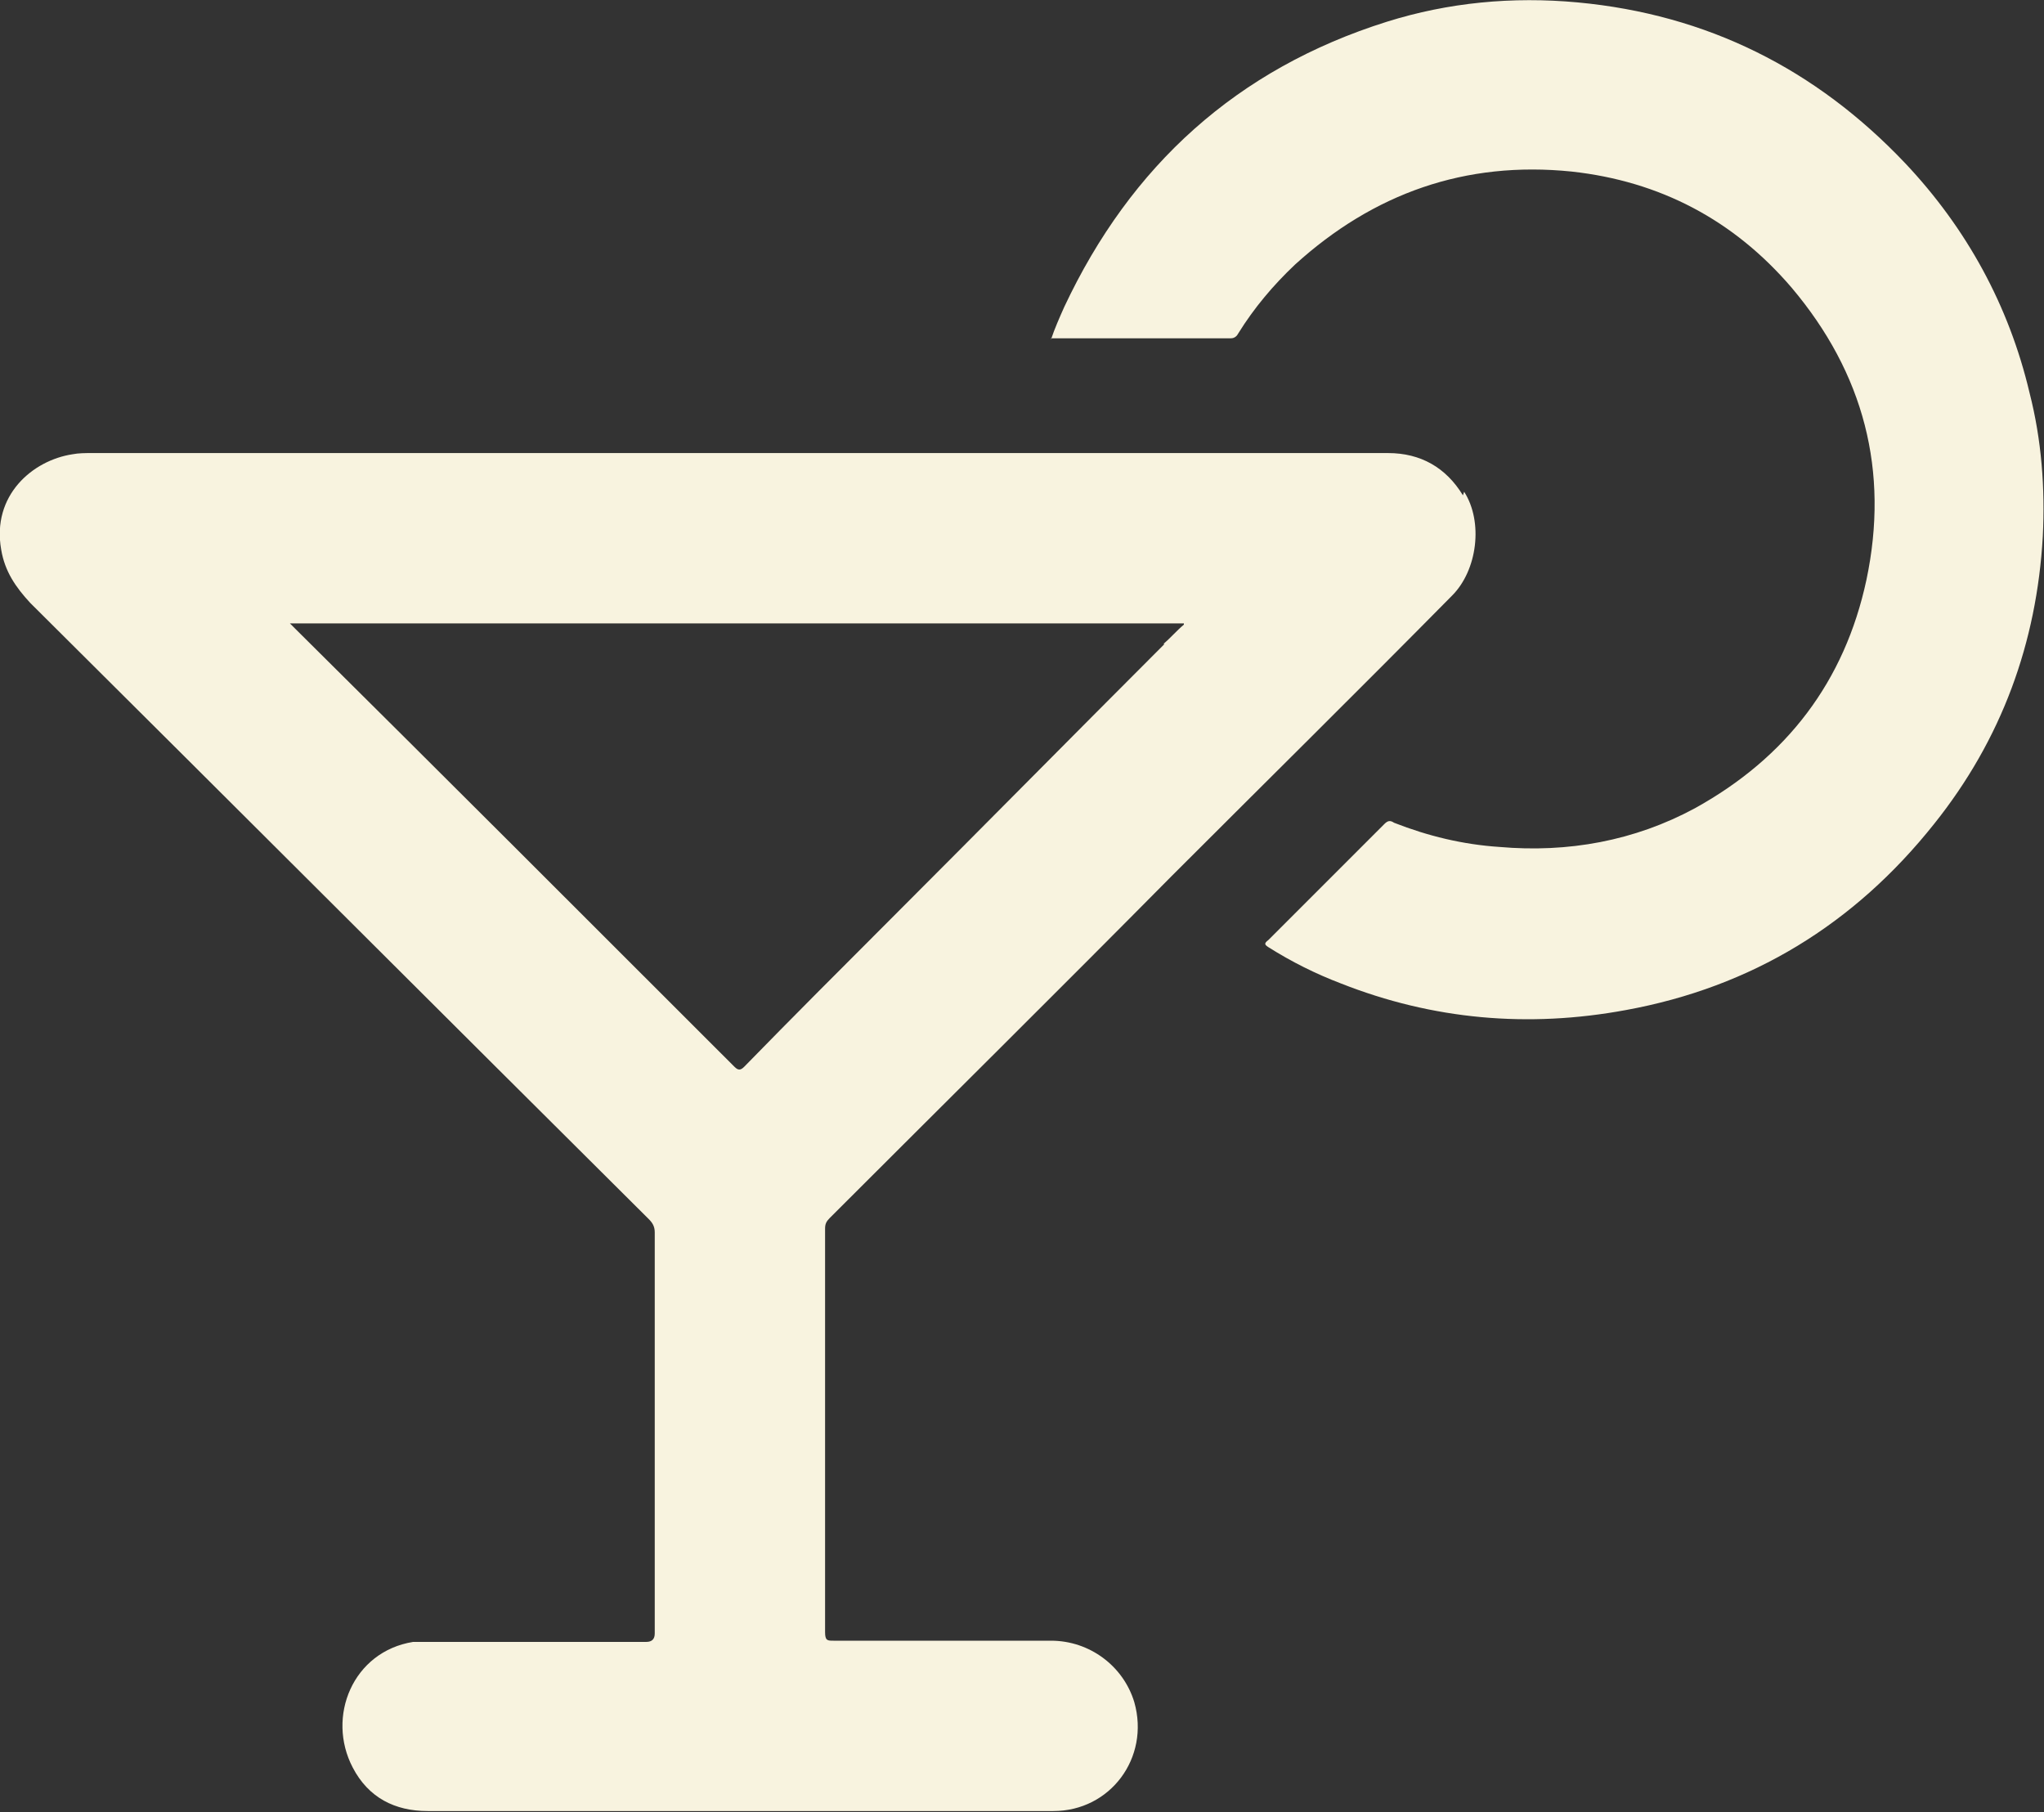<?xml version="1.0" encoding="UTF-8"?>
<svg id="Layer_2" data-name="Layer 2" xmlns="http://www.w3.org/2000/svg" viewBox="0 0 16.92 15">
  <rect x="0" y="0" width="16.92" height="15" fill="#333333" stroke="none"/>
  <defs>
    <style>
      .cls-1 {
        fill: #f8f3df;
        stroke-width: 0px;
      }
    </style>
  </defs>
  <g id="Layer_1-2" data-name="Layer 1">
    <g>
      <path class="cls-1" d="M8.7,2.81c.03-.09.07-.18.11-.27.55-1.17,1.43-1.97,2.67-2.36.51-.16,1.04-.21,1.58-.16,1.07.1,1.97.55,2.71,1.33.51.54.86,1.18,1.03,1.9.1.39.13.79.11,1.19-.05.88-.34,1.68-.9,2.38-.66.83-1.51,1.35-2.55,1.54-.81.15-1.6.08-2.36-.22-.21-.08-.41-.18-.6-.3-.03-.02-.04-.03,0-.06.32-.32.64-.64.96-.96.03-.03.05-.03.08-.01.28.11.57.18.87.2.57.05,1.12-.05,1.62-.32.76-.42,1.24-1.05,1.42-1.89.19-.9-.02-1.71-.62-2.42-.48-.56-1.09-.88-1.82-.96-.88-.09-1.64.18-2.29.77-.18.17-.34.36-.47.57-.01.02-.03.04-.06.04-.49,0-.97,0-1.46,0,0,0-.02,0-.03,0Z"/>
      <path class="cls-1" d="M12.11,4.1c-.14-.23-.35-.35-.62-.35-3.58,0-7.15,0-10.73,0-.05,0-.11,0-.16.01-.33.05-.67.34-.59.79.03.18.12.31.24.44,1.71,1.7,3.41,3.4,5.12,5.1.03.03.05.06.05.11,0,1.11,0,2.22,0,3.32q0,.07-.07.07c-.59,0-1.19,0-1.78,0-.05,0-.1,0-.15,0-.5.08-.72.62-.5,1.04.13.25.35.36.62.36.86,0,1.72,0,2.59,0,.04,0,.08,0,.13,0,.82,0,1.64,0,2.46,0,.47,0,.8-.44.67-.9-.09-.3-.37-.51-.69-.51-.6,0-1.2,0-1.8,0-.05,0-.07,0-.07-.07,0-1.11,0-2.23,0-3.34,0-.04.01-.06.04-.09.94-.94,1.89-1.88,2.83-2.83.77-.77,1.55-1.54,2.32-2.32.21-.21.26-.61.1-.86ZM9.64,5.33c-.76.76-1.51,1.52-2.27,2.28-.41.41-.81.81-1.21,1.22-.03.03-.05.03-.08,0-1.21-1.21-2.42-2.42-3.64-3.63-.01-.01-.02-.02-.04-.04h7.4s0,0,0,.01c-.06.05-.11.11-.17.16Z"/>
    </g>
  </g>
</svg>